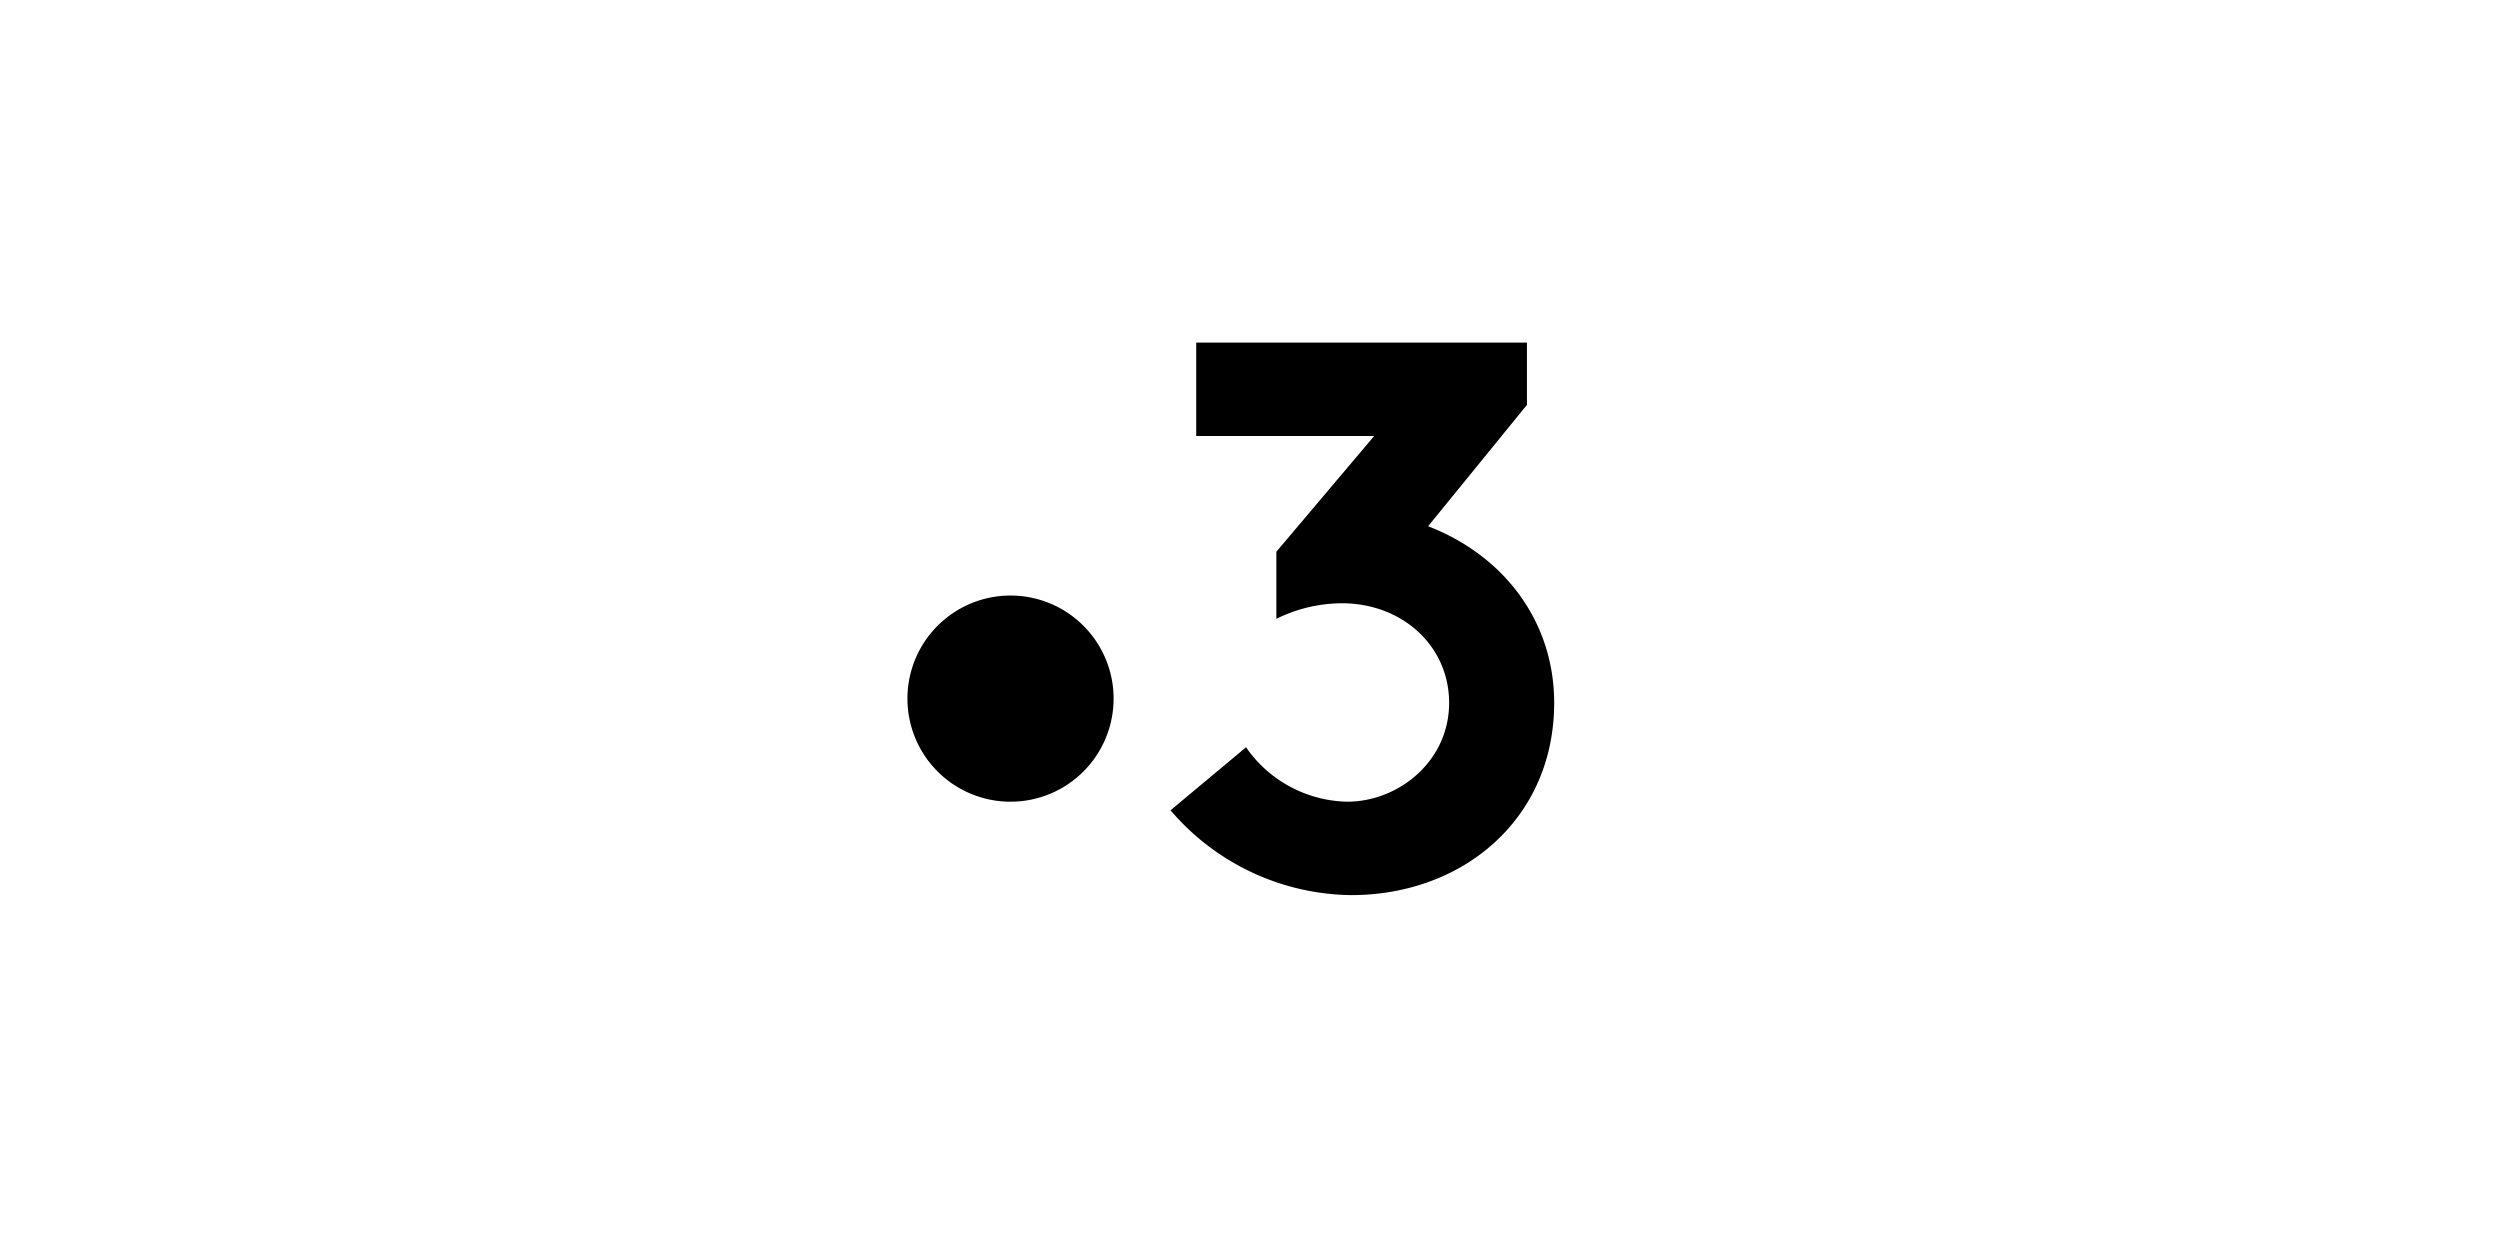 <svg xmlns="http://www.w3.org/2000/svg" xmlns:xlink="http://www.w3.org/1999/xlink" width="305" height="151" viewBox="0 0 305 151">
  <defs>
    <clipPath id="clip-path">
      <rect id="Rectangle_148" data-name="Rectangle 148" width="78.903" height="67.407" fill="none"/>
    </clipPath>
  </defs>
  <g id="Point-3" transform="translate(110.707 41.797)">
    <rect id="Rectangle_139" data-name="Rectangle 139" width="305" height="151" transform="translate(-110.707 -41.797)" fill="none"/>
    <g id="Groupe_260" data-name="Groupe 260" transform="translate(0 0)" clip-path="url(#clip-path)">
      <path id="Tracé_257" data-name="Tracé 257" d="M25.152,37.465A12.576,12.576,0,1,1,12.576,24.889,12.576,12.576,0,0,1,25.152,37.465" transform="translate(0 5.97)"/>
      <path id="Tracé_258" data-name="Tracé 258" d="M57.312,22.406,69.369,7.6V0H29.021V11.393H50.735L38.8,25.515V33.7a18.226,18.226,0,0,1,7.975-1.9c7.406,0,13.1,5.222,13.1,12.153,0,7.119-6.171,12.056-12.437,12.056A15.377,15.377,0,0,1,35.1,49.368l-9.209,7.69A29.4,29.4,0,0,0,47.913,67.407c13.766,0,24.779-9.4,24.779-23.45,0-10.063-6.265-18.039-15.379-21.551" transform="translate(6.21 0)"/>
    </g>
  </g>
</svg>
